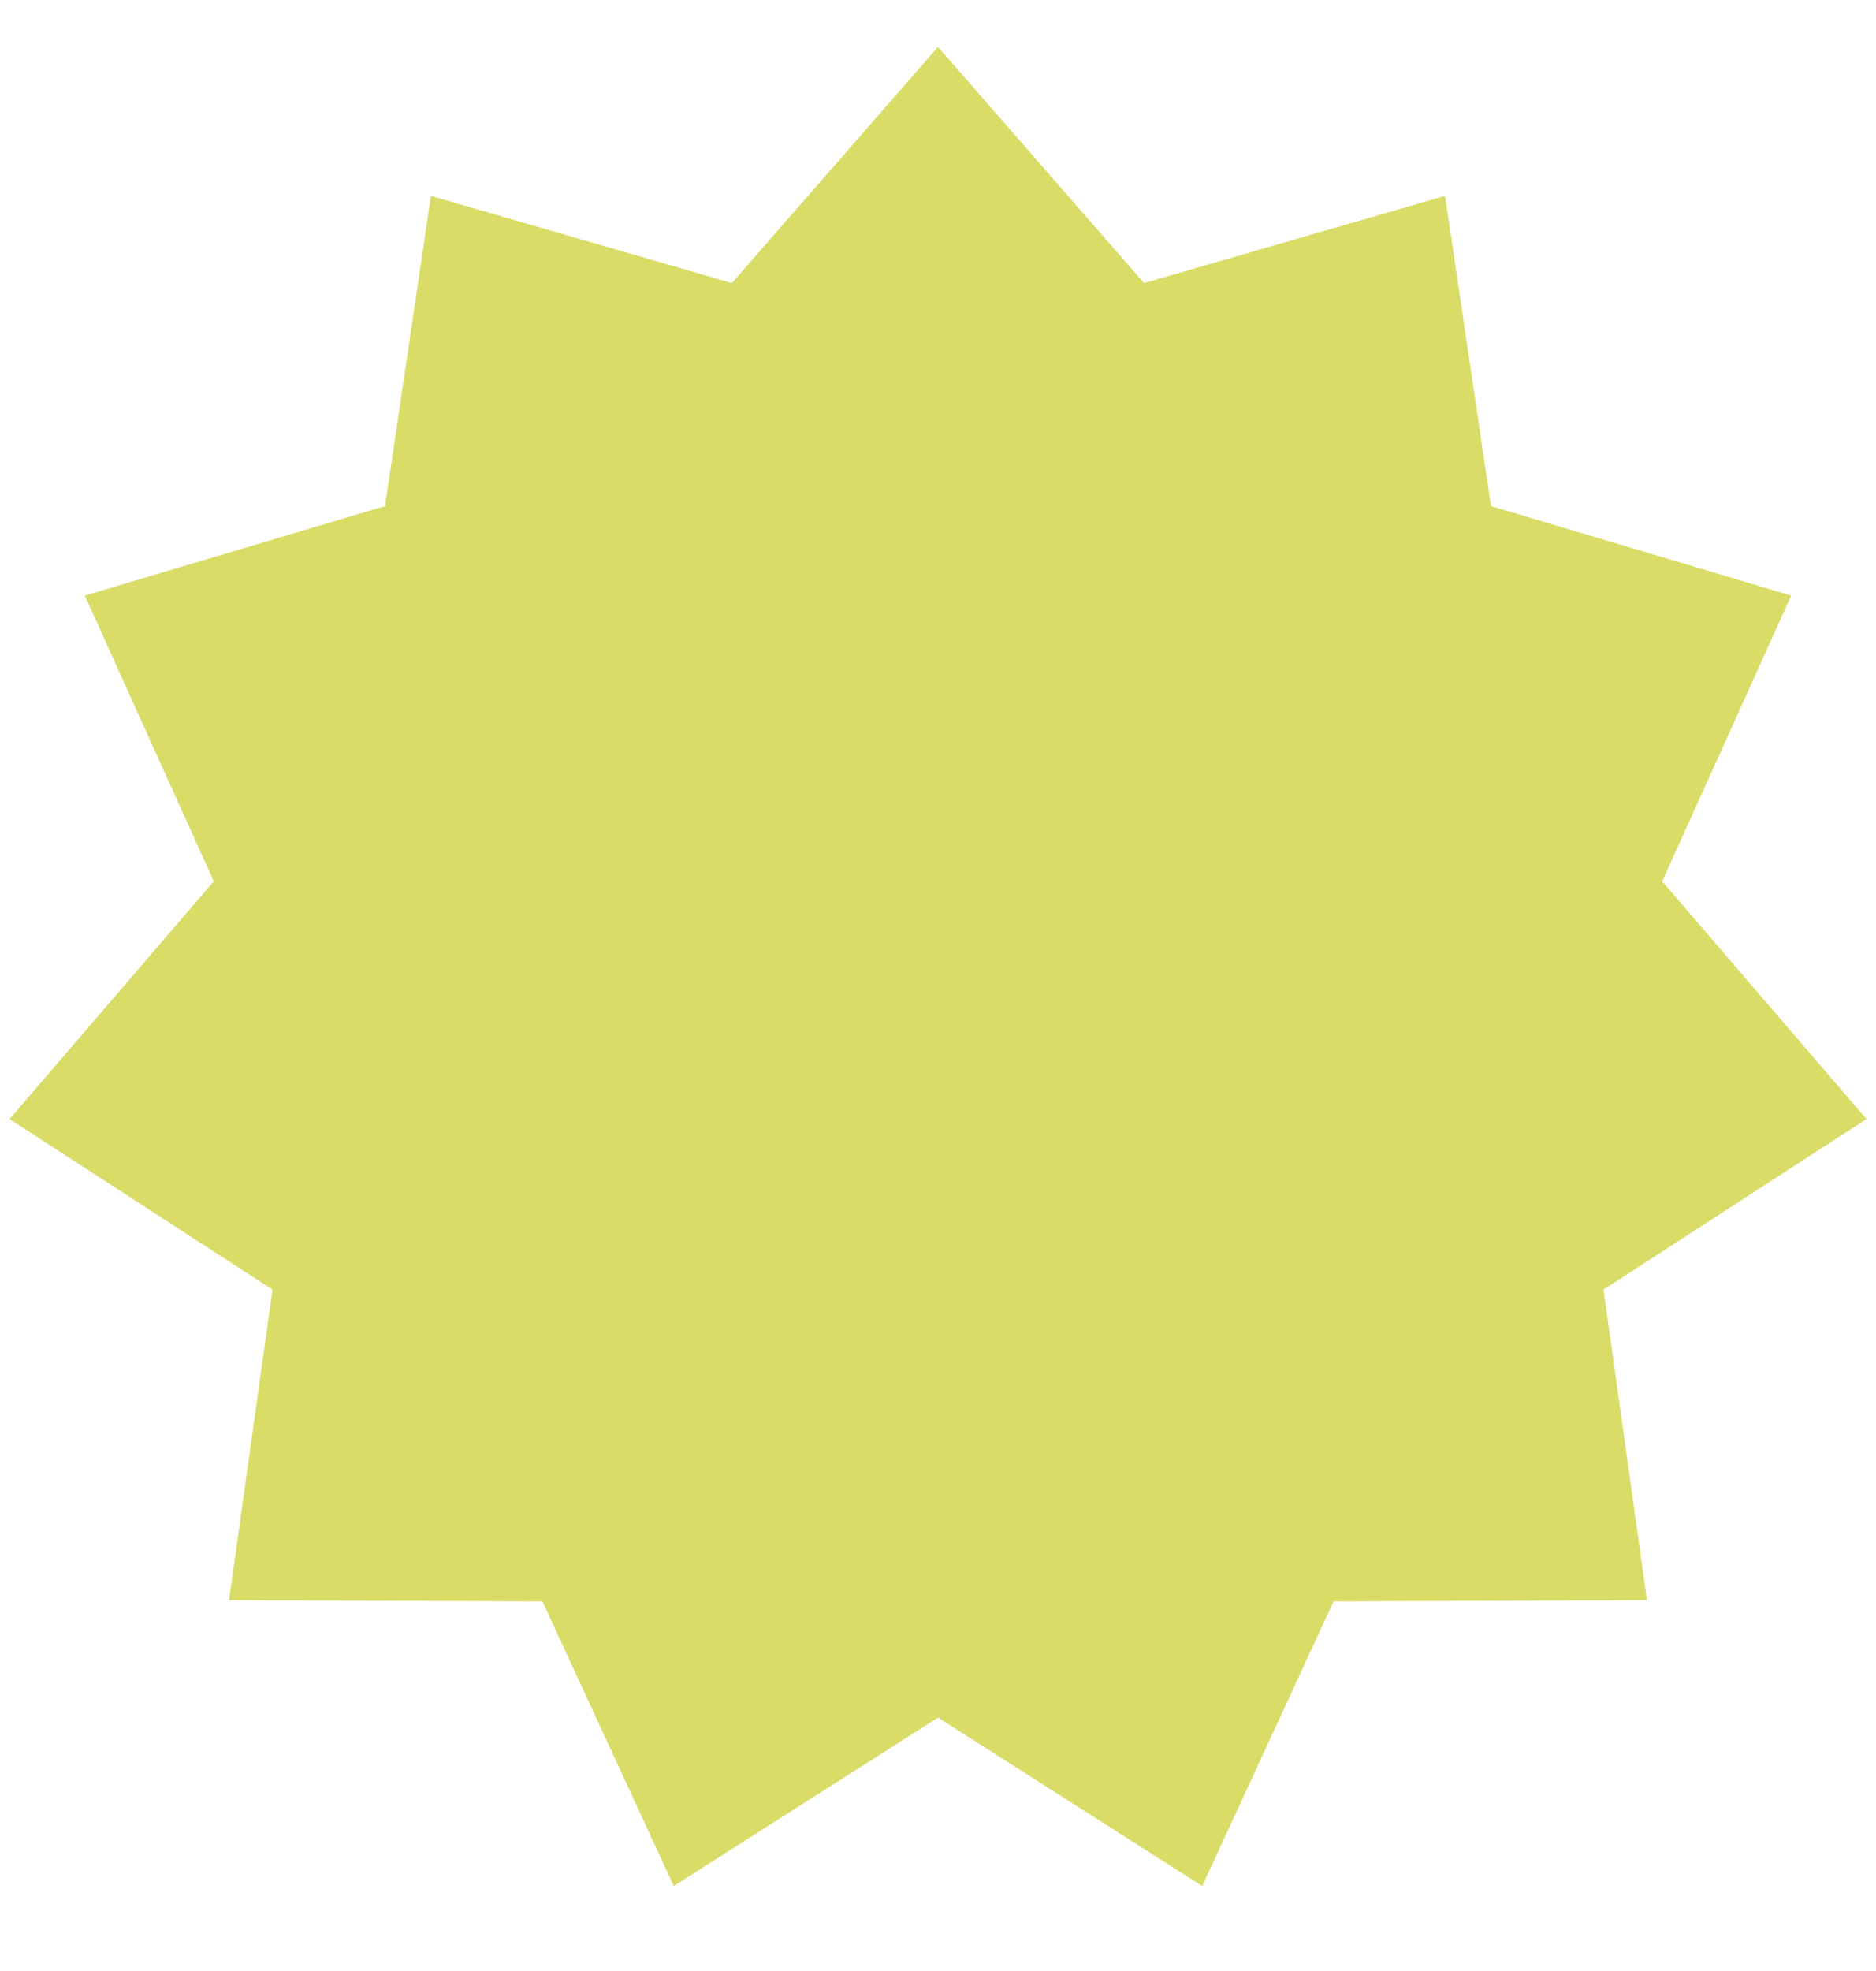<?xml version="1.0" encoding="UTF-8"?> <svg xmlns="http://www.w3.org/2000/svg" width="20" height="21" viewBox="0 0 20 21" fill="none"><path d="M10 0.5L12.197 3.016L15.406 2.087L15.895 5.392L19.096 6.346L17.721 9.39L19.898 11.923L17.095 13.74L17.558 17.049L14.217 17.062L12.817 20.095L10 18.3L7.183 20.095L5.783 17.062L2.442 17.049L2.905 13.74L0.102 11.923L2.279 9.39L0.904 6.346L4.105 5.392L4.594 2.087L7.802 3.016L10 0.5Z" fill="#D9DC67"></path></svg> 